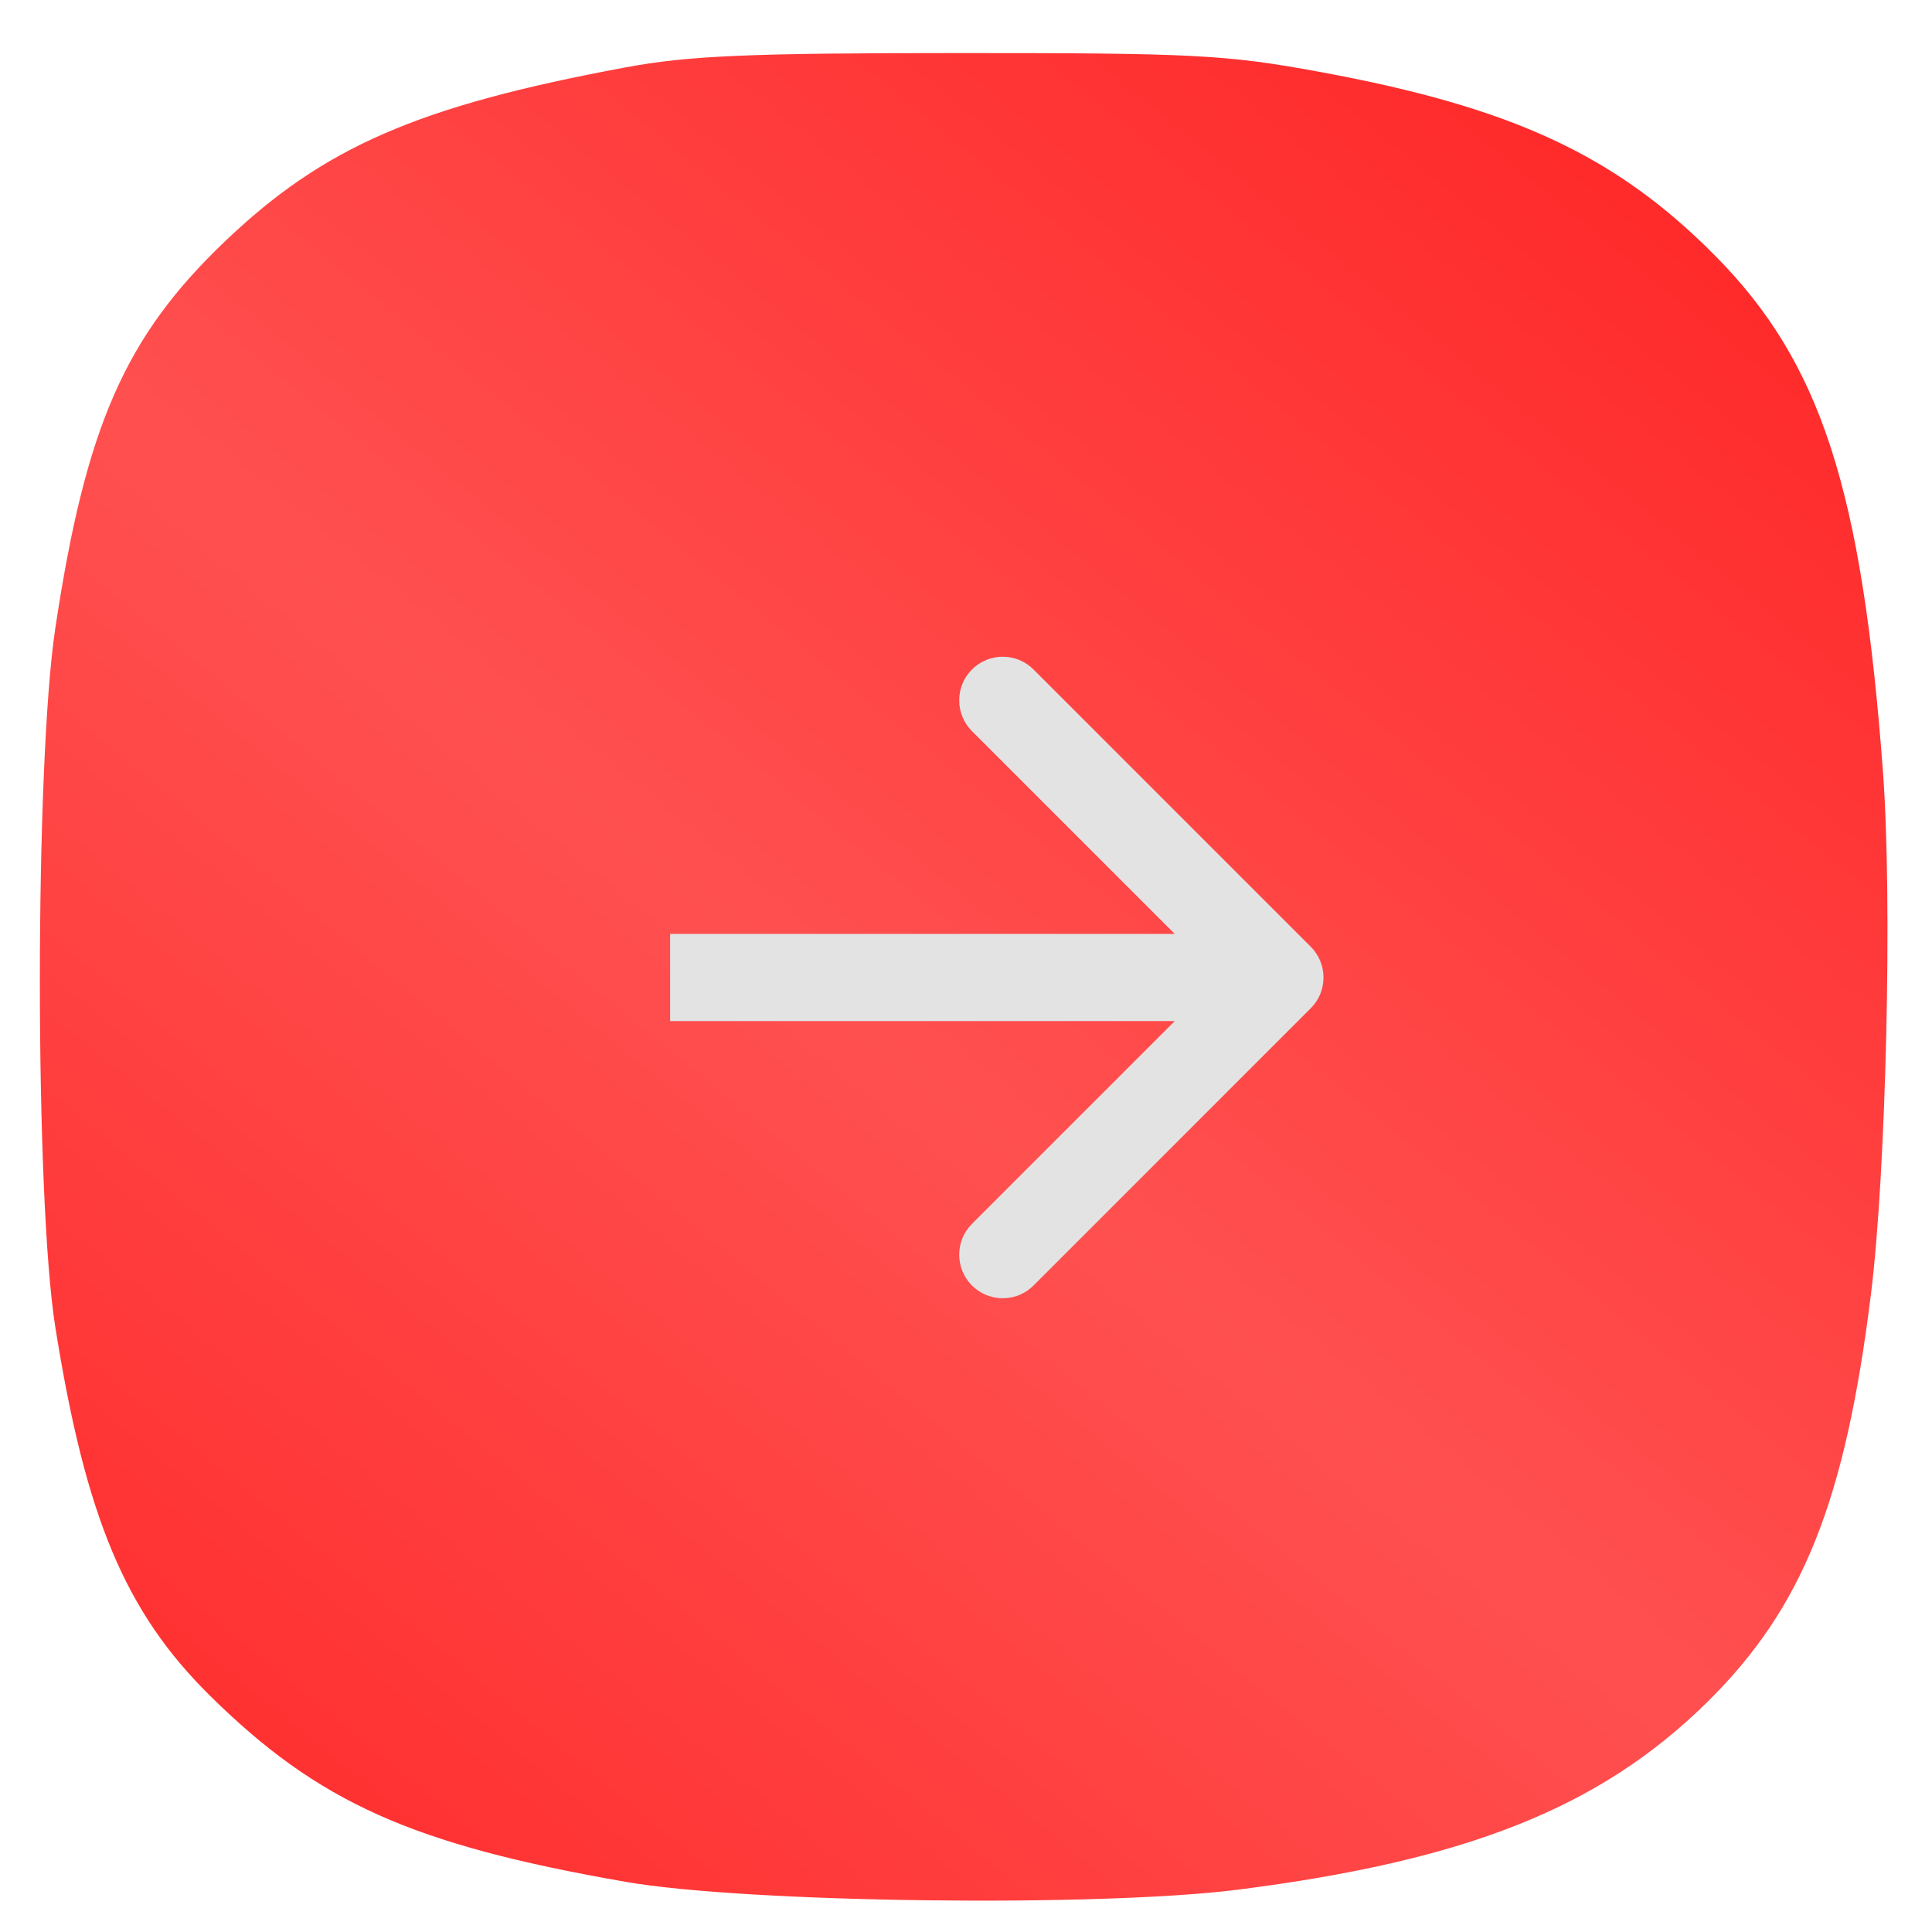 <?xml version="1.0" encoding="UTF-8"?> <svg xmlns="http://www.w3.org/2000/svg" width="28" height="28" viewBox="0 0 28 28" fill="none"><path fill-rule="evenodd" clip-rule="evenodd" d="M27.29 11.196C26.986 7.093 26.391 5.257 24.864 3.713C23.42 2.252 21.923 1.556 19.121 1.041C17.779 0.794 17.296 0.768 13.912 0.769C10.847 0.769 9.982 0.806 9.058 0.978C6.057 1.537 4.695 2.129 3.261 3.497C1.812 4.881 1.244 6.174 0.802 9.101C0.504 11.075 0.503 17.354 0.801 19.229C1.24 21.99 1.814 23.361 3.041 24.573C4.611 26.123 5.974 26.734 9.067 27.273C10.817 27.578 15.922 27.643 17.945 27.386C21.27 26.963 23.197 26.192 24.743 24.668C26.125 23.305 26.742 21.767 27.116 18.751C27.336 16.973 27.427 13.047 27.29 11.196Z" fill="url(#paint0_radial_481_1669)"></path><path d="M18.996 14.613C19.243 14.367 19.243 13.967 18.996 13.72L14.979 9.703C14.733 9.456 14.333 9.456 14.086 9.703C13.84 9.949 13.84 10.349 14.086 10.596L17.657 14.167L14.086 17.738C13.84 17.984 13.84 18.384 14.086 18.63C14.333 18.877 14.733 18.877 14.979 18.63L18.996 14.613ZM9.712 14.798H18.55V13.535H9.712V14.798Z" fill="#E3E3E3"></path><defs><radialGradient id="paint0_radial_481_1669" cx="0" cy="0" r="1" gradientUnits="userSpaceOnUse" gradientTransform="translate(11.544 14.157) rotate(128.938) scale(17.212 1036.64)"><stop stop-color="#FF5050"></stop><stop offset="1" stop-color="#FF2929"></stop></radialGradient></defs></svg> 